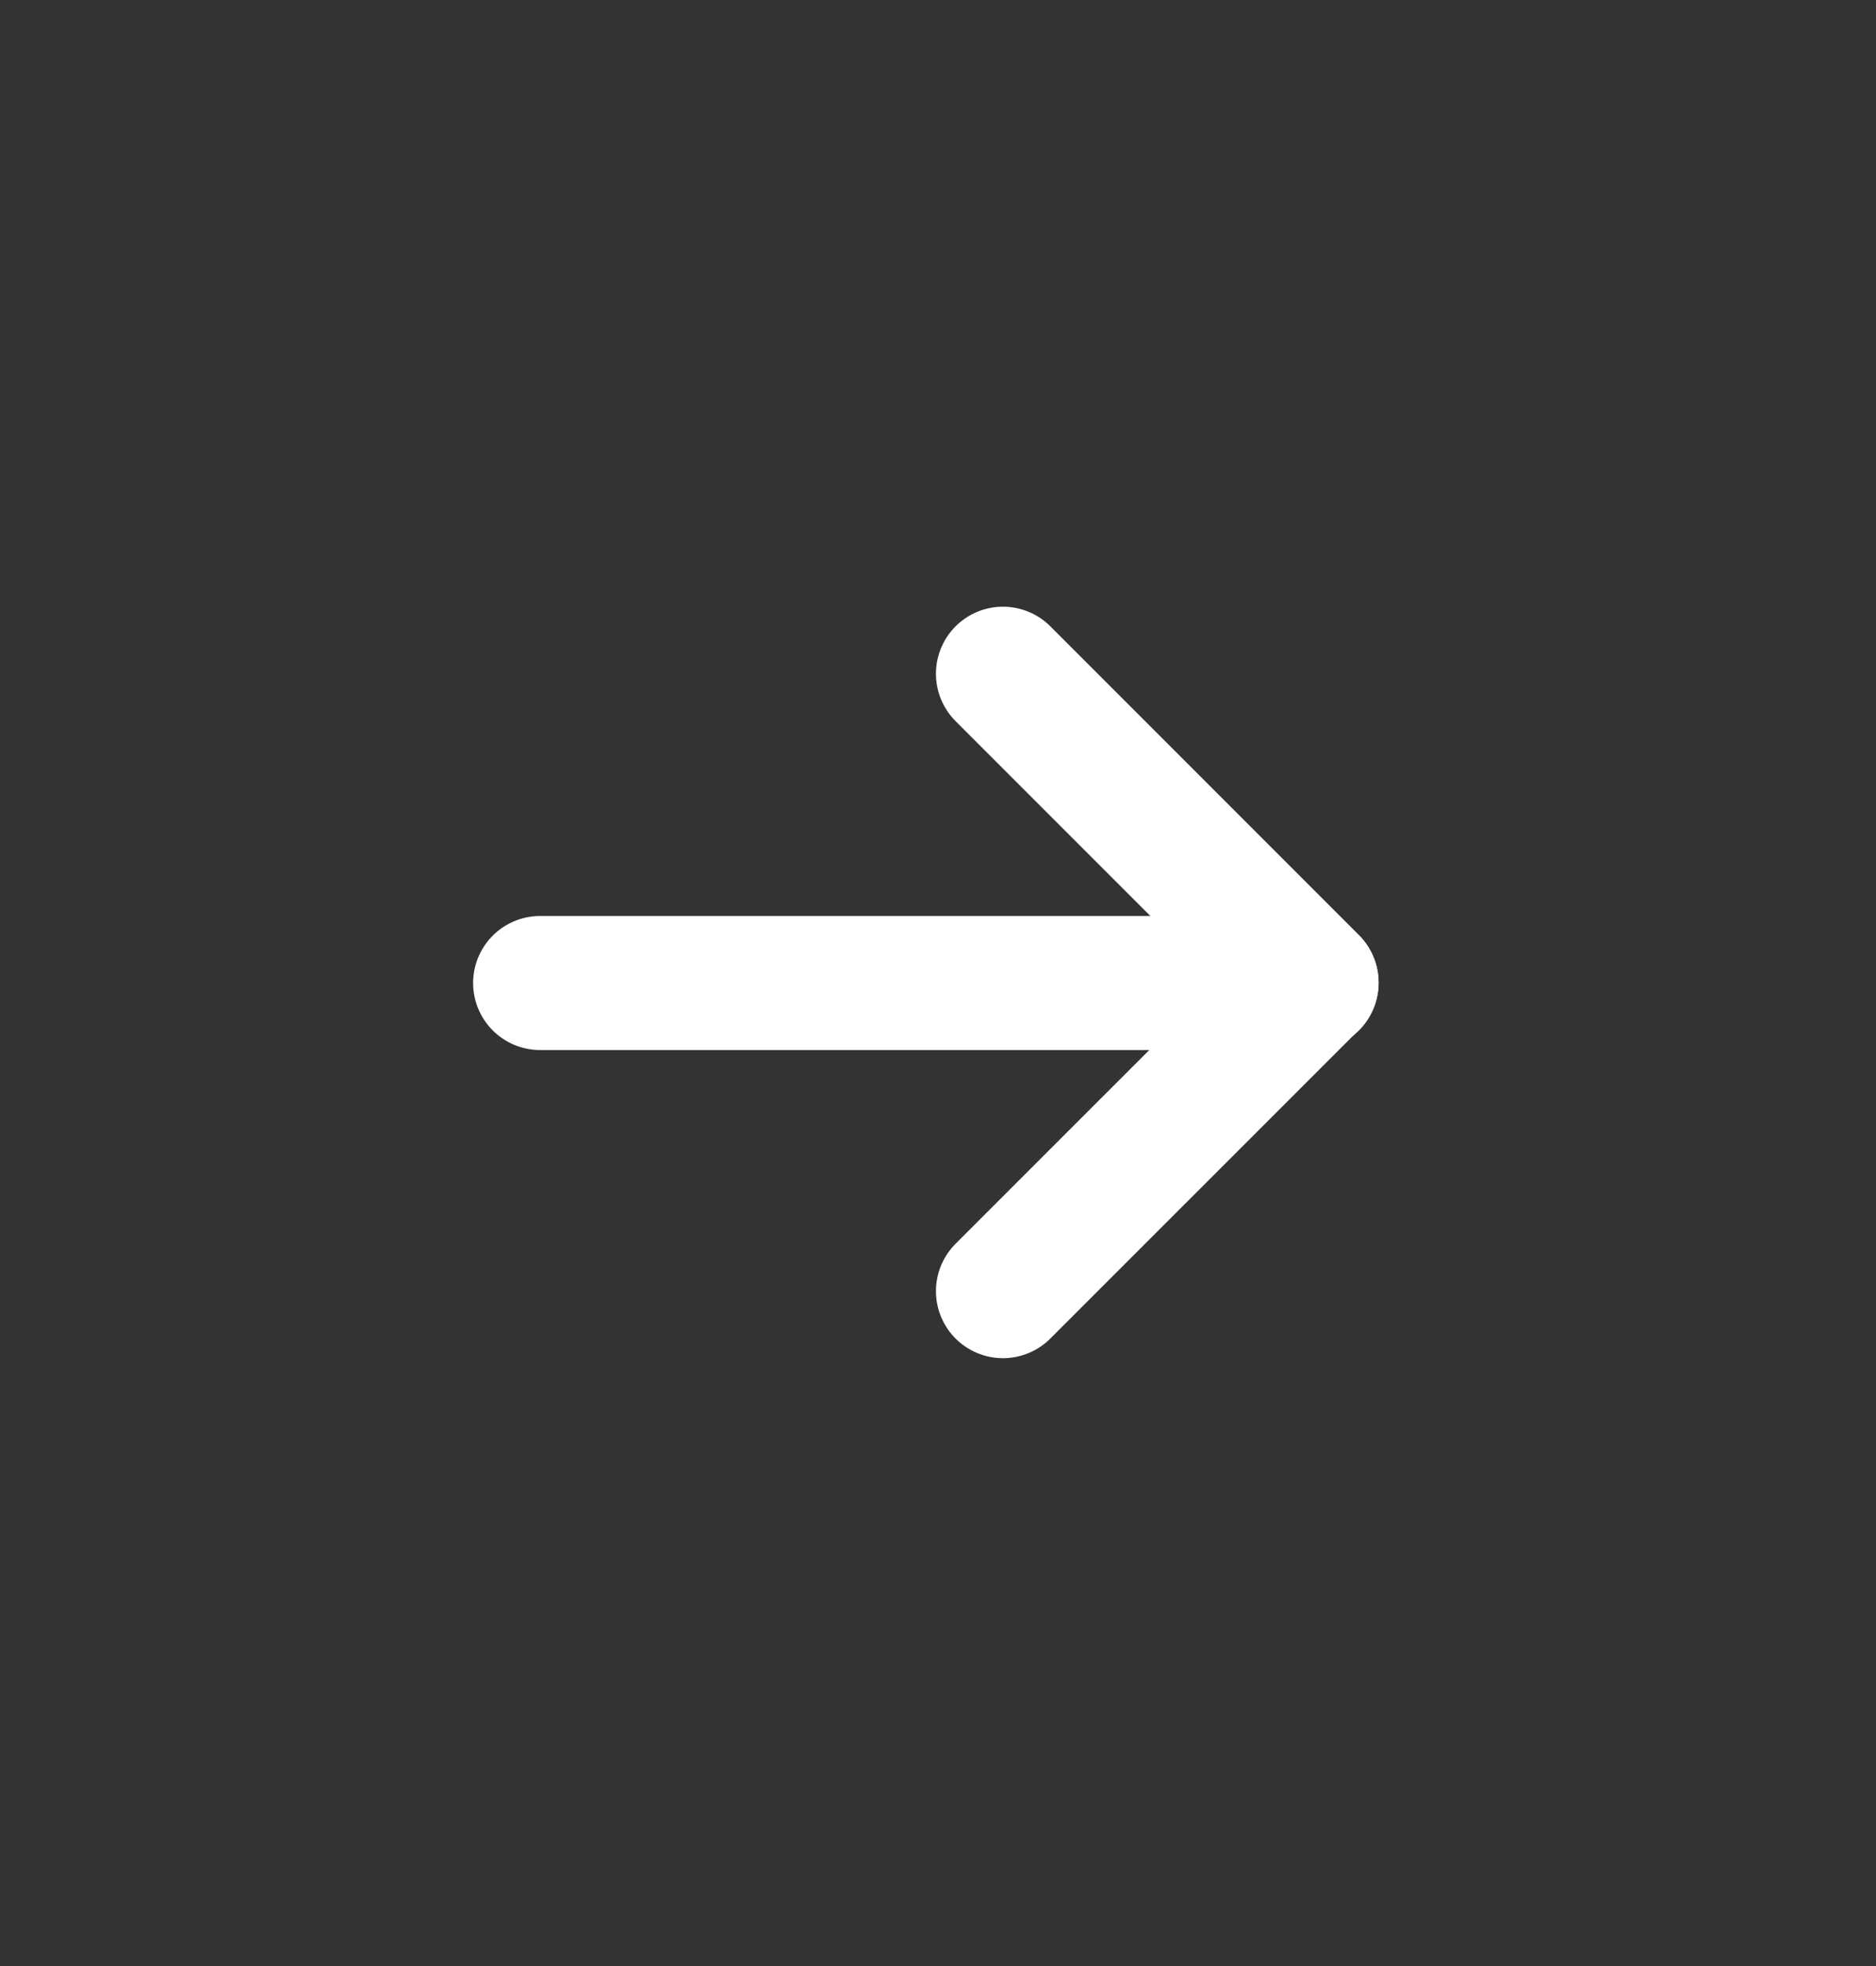<svg width="21" height="22" viewBox="0 0 21 22" fill="none" xmlns="http://www.w3.org/2000/svg">
<rect x="0" y="0" width="21" height="22" fill="#333333" stroke="none"/>
<g id="Icon/mono/arrow-right">
<path id="Vector" d="M14.682 11H6.046" stroke="white" stroke-width="1.5" stroke-linecap="round" stroke-linejoin="round"/>
<path id="Vector_2" d="M11.227 7.539L14.682 10.994L11.227 14.448" stroke="white" stroke-width="1.5" stroke-linecap="round" stroke-linejoin="round"/>
</g>
</svg>
